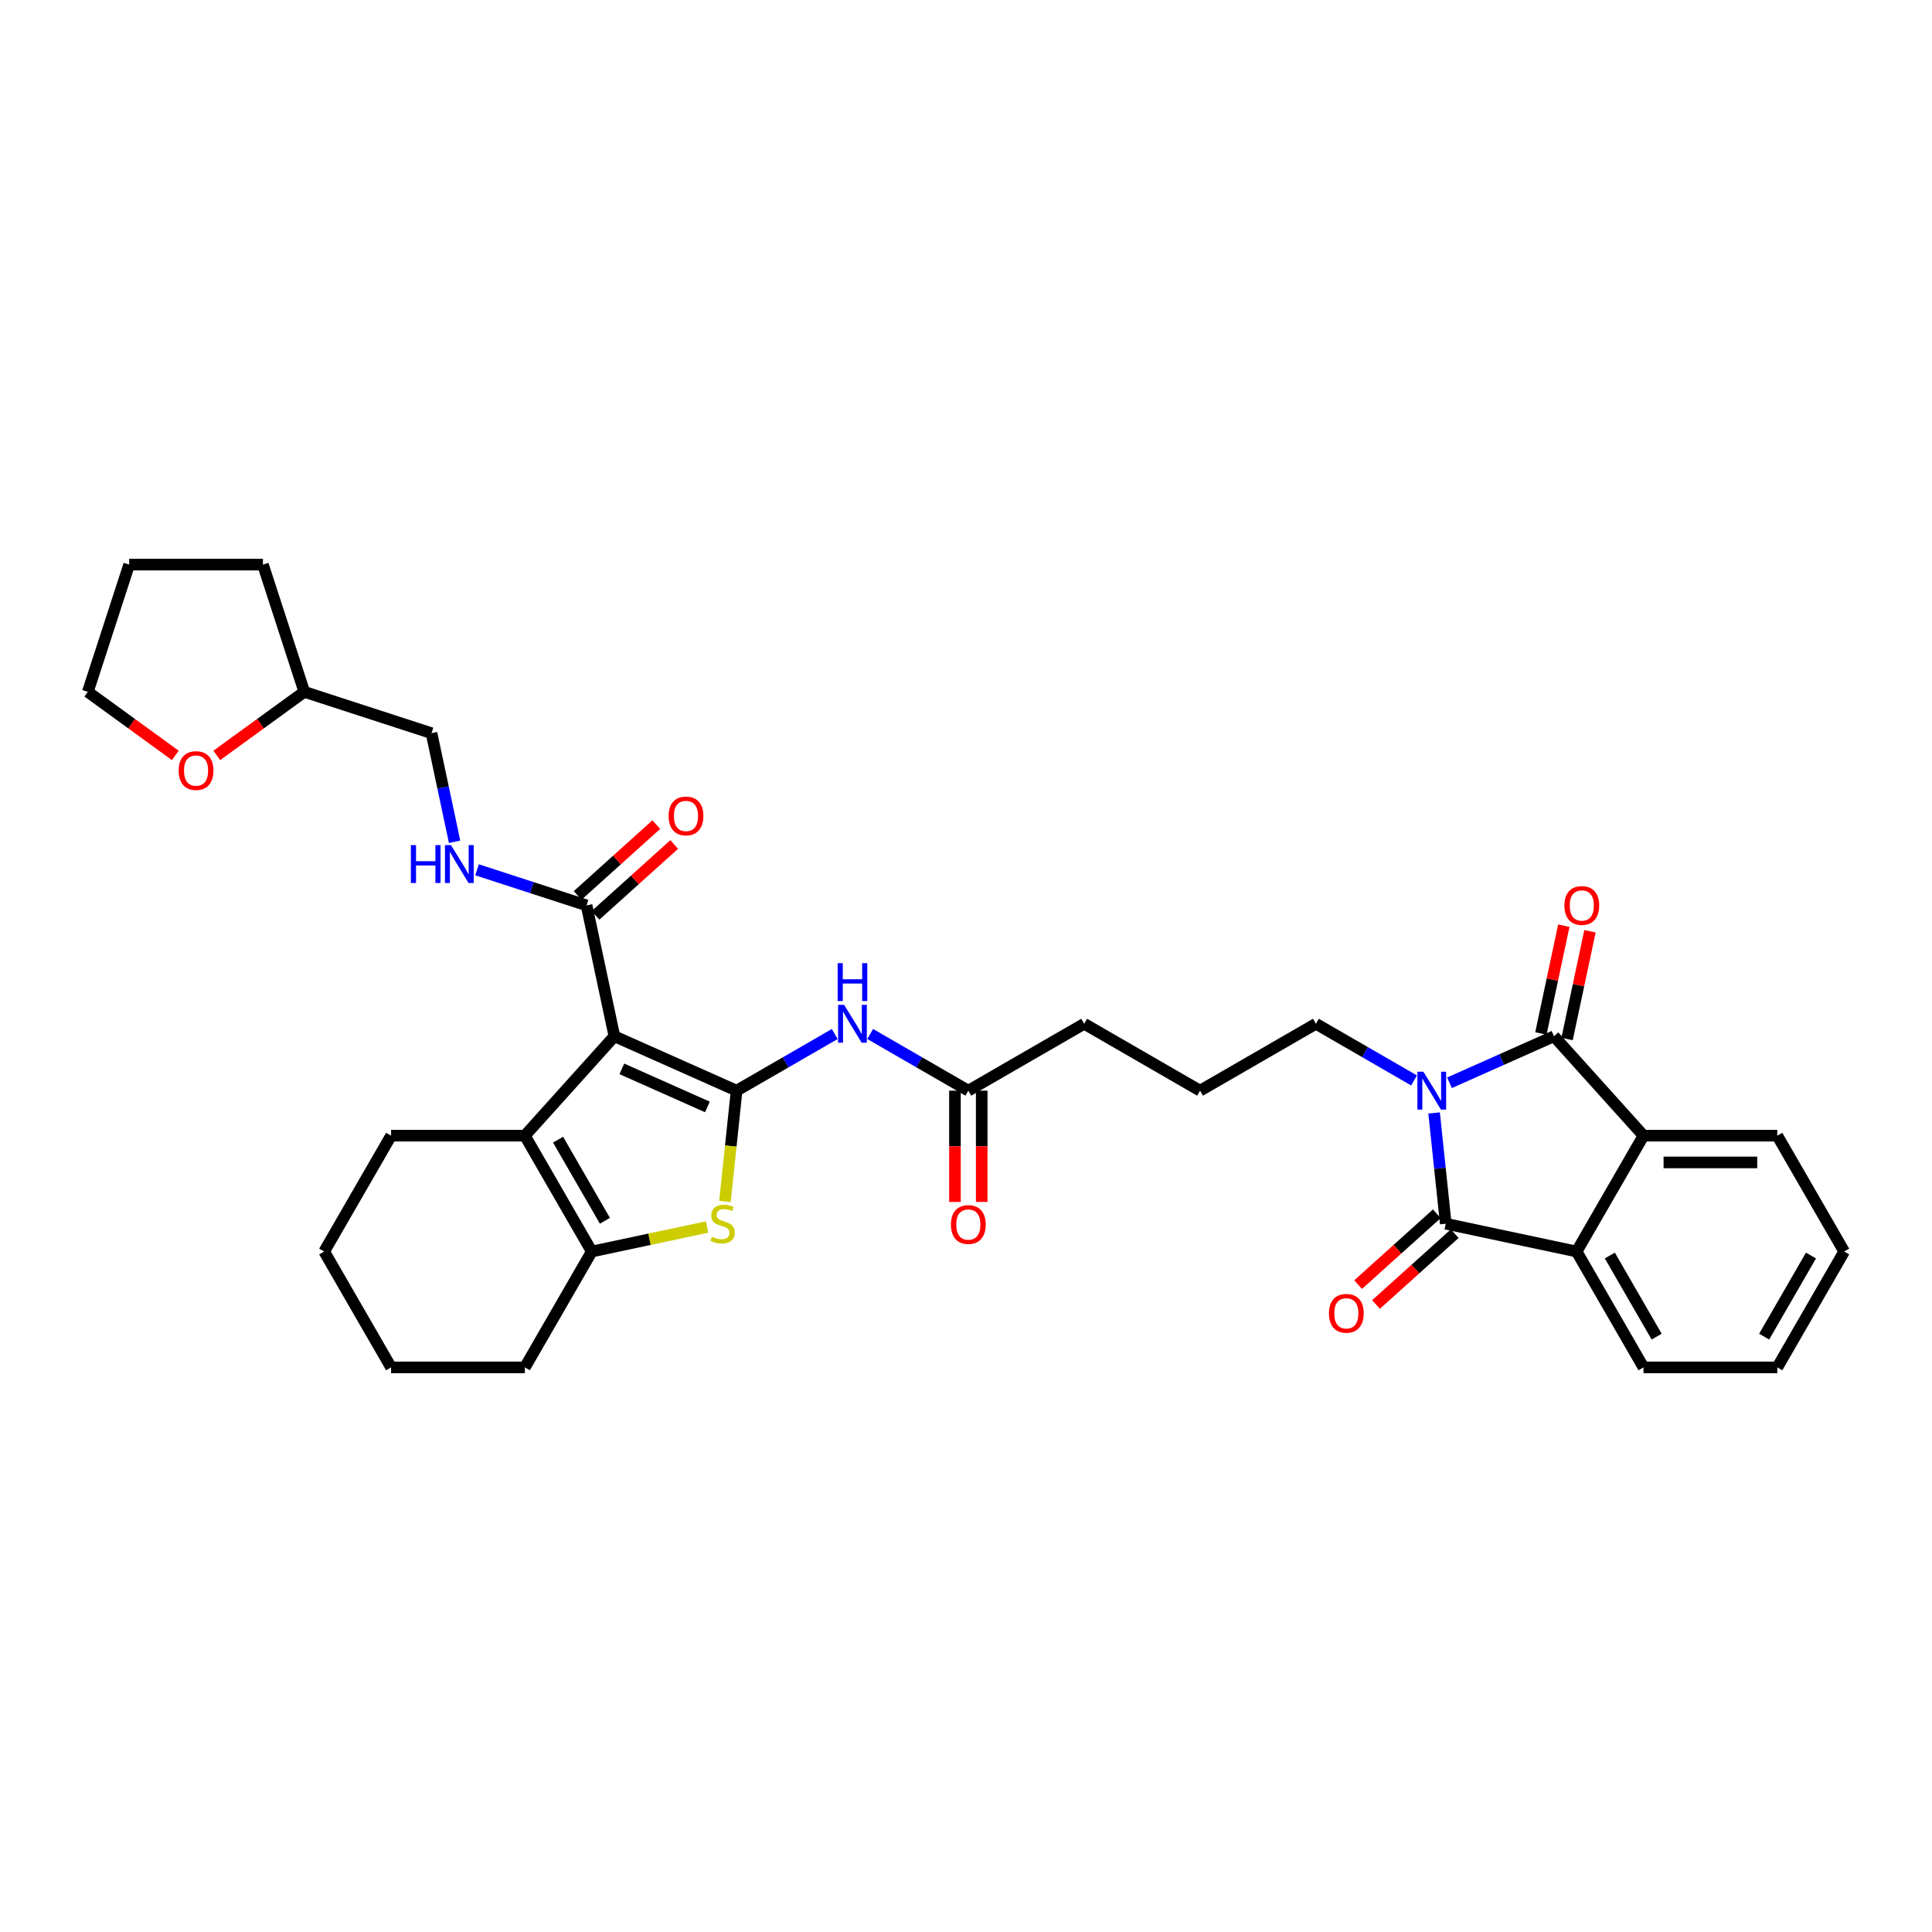 <?xml version='1.0' encoding='iso-8859-1'?>
<svg version='1.1' baseProfile='full'
              xmlns='http://www.w3.org/2000/svg'
                      xmlns:rdkit='http://www.rdkit.org/xml'
                      xmlns:xlink='http://www.w3.org/1999/xlink'
                  xml:space='preserve'
width='1000px' height='1000px' viewBox='0 0 1000 1000'>
<!-- END OF HEADER -->
<rect style='opacity:1.0;fill:#FFFFFF;stroke:none' width='1000' height='1000' x='0' y='0'> </rect>
<path class='bond-1' d='M 381.266,564.526 L 318.006,536.361' style='fill:none;fill-rule:evenodd;stroke:#000000;stroke-width:6px;stroke-linecap:butt;stroke-linejoin:miter;stroke-opacity:1' />
<path class='bond-1' d='M 366.144,572.953 L 321.862,553.238' style='fill:none;fill-rule:evenodd;stroke:#000000;stroke-width:6px;stroke-linecap:butt;stroke-linejoin:miter;stroke-opacity:1' />
<path class='bond-4' d='M 381.266,564.526 L 378.252,593.205' style='fill:none;fill-rule:evenodd;stroke:#000000;stroke-width:6px;stroke-linecap:butt;stroke-linejoin:miter;stroke-opacity:1' />
<path class='bond-4' d='M 378.252,593.205 L 375.238,621.884' style='fill:none;fill-rule:evenodd;stroke:#CCCC00;stroke-width:6px;stroke-linecap:butt;stroke-linejoin:miter;stroke-opacity:1' />
<path class='bond-9' d='M 381.266,564.526 L 406.667,549.861' style='fill:none;fill-rule:evenodd;stroke:#000000;stroke-width:6px;stroke-linecap:butt;stroke-linejoin:miter;stroke-opacity:1' />
<path class='bond-9' d='M 406.667,549.861 L 432.067,535.196' style='fill:none;fill-rule:evenodd;stroke:#0000FF;stroke-width:6px;stroke-linecap:butt;stroke-linejoin:miter;stroke-opacity:1' />
<path class='bond-0' d='M 731.913,559.233 L 706.512,544.568' style='fill:none;fill-rule:evenodd;stroke:#0000FF;stroke-width:6px;stroke-linecap:butt;stroke-linejoin:miter;stroke-opacity:1' />
<path class='bond-0' d='M 706.512,544.568 L 681.112,529.903' style='fill:none;fill-rule:evenodd;stroke:#000000;stroke-width:6px;stroke-linecap:butt;stroke-linejoin:miter;stroke-opacity:1' />
<path class='bond-2' d='M 750.249,560.444 L 777.295,548.403' style='fill:none;fill-rule:evenodd;stroke:#0000FF;stroke-width:6px;stroke-linecap:butt;stroke-linejoin:miter;stroke-opacity:1' />
<path class='bond-2' d='M 777.295,548.403 L 804.341,536.361' style='fill:none;fill-rule:evenodd;stroke:#000000;stroke-width:6px;stroke-linecap:butt;stroke-linejoin:miter;stroke-opacity:1' />
<path class='bond-3' d='M 742.294,576.062 L 745.307,604.728' style='fill:none;fill-rule:evenodd;stroke:#0000FF;stroke-width:6px;stroke-linecap:butt;stroke-linejoin:miter;stroke-opacity:1' />
<path class='bond-3' d='M 745.307,604.728 L 748.319,633.393' style='fill:none;fill-rule:evenodd;stroke:#000000;stroke-width:6px;stroke-linecap:butt;stroke-linejoin:miter;stroke-opacity:1' />
<path class='bond-5' d='M 318.006,536.361 L 271.672,587.821' style='fill:none;fill-rule:evenodd;stroke:#000000;stroke-width:6px;stroke-linecap:butt;stroke-linejoin:miter;stroke-opacity:1' />
<path class='bond-10' d='M 318.006,536.361 L 303.609,468.628' style='fill:none;fill-rule:evenodd;stroke:#000000;stroke-width:6px;stroke-linecap:butt;stroke-linejoin:miter;stroke-opacity:1' />
<path class='bond-7' d='M 804.341,536.361 L 850.676,587.821' style='fill:none;fill-rule:evenodd;stroke:#000000;stroke-width:6px;stroke-linecap:butt;stroke-linejoin:miter;stroke-opacity:1' />
<path class='bond-13' d='M 811.114,537.801 L 817.043,509.91' style='fill:none;fill-rule:evenodd;stroke:#000000;stroke-width:6px;stroke-linecap:butt;stroke-linejoin:miter;stroke-opacity:1' />
<path class='bond-13' d='M 817.043,509.91 L 822.971,482.019' style='fill:none;fill-rule:evenodd;stroke:#FF0000;stroke-width:6px;stroke-linecap:butt;stroke-linejoin:miter;stroke-opacity:1' />
<path class='bond-13' d='M 797.568,534.921 L 803.496,507.031' style='fill:none;fill-rule:evenodd;stroke:#000000;stroke-width:6px;stroke-linecap:butt;stroke-linejoin:miter;stroke-opacity:1' />
<path class='bond-13' d='M 803.496,507.031 L 809.424,479.14' style='fill:none;fill-rule:evenodd;stroke:#FF0000;stroke-width:6px;stroke-linecap:butt;stroke-linejoin:miter;stroke-opacity:1' />
<path class='bond-8' d='M 748.319,633.393 L 816.053,647.79' style='fill:none;fill-rule:evenodd;stroke:#000000;stroke-width:6px;stroke-linecap:butt;stroke-linejoin:miter;stroke-opacity:1' />
<path class='bond-14' d='M 743.686,628.247 L 723.322,646.582' style='fill:none;fill-rule:evenodd;stroke:#000000;stroke-width:6px;stroke-linecap:butt;stroke-linejoin:miter;stroke-opacity:1' />
<path class='bond-14' d='M 723.322,646.582 L 702.959,664.918' style='fill:none;fill-rule:evenodd;stroke:#FF0000;stroke-width:6px;stroke-linecap:butt;stroke-linejoin:miter;stroke-opacity:1' />
<path class='bond-14' d='M 752.953,638.539 L 732.589,656.874' style='fill:none;fill-rule:evenodd;stroke:#000000;stroke-width:6px;stroke-linecap:butt;stroke-linejoin:miter;stroke-opacity:1' />
<path class='bond-14' d='M 732.589,656.874 L 712.226,675.21' style='fill:none;fill-rule:evenodd;stroke:#FF0000;stroke-width:6px;stroke-linecap:butt;stroke-linejoin:miter;stroke-opacity:1' />
<path class='bond-6' d='M 366.009,635.098 L 336.152,641.444' style='fill:none;fill-rule:evenodd;stroke:#CCCC00;stroke-width:6px;stroke-linecap:butt;stroke-linejoin:miter;stroke-opacity:1' />
<path class='bond-6' d='M 336.152,641.444 L 306.295,647.79' style='fill:none;fill-rule:evenodd;stroke:#000000;stroke-width:6px;stroke-linecap:butt;stroke-linejoin:miter;stroke-opacity:1' />
<path class='bond-20' d='M 271.672,587.821 L 202.425,587.821' style='fill:none;fill-rule:evenodd;stroke:#000000;stroke-width:6px;stroke-linecap:butt;stroke-linejoin:miter;stroke-opacity:1' />
<path class='bond-34' d='M 271.672,587.821 L 306.295,647.79' style='fill:none;fill-rule:evenodd;stroke:#000000;stroke-width:6px;stroke-linecap:butt;stroke-linejoin:miter;stroke-opacity:1' />
<path class='bond-34' d='M 288.859,589.892 L 313.095,631.87' style='fill:none;fill-rule:evenodd;stroke:#000000;stroke-width:6px;stroke-linecap:butt;stroke-linejoin:miter;stroke-opacity:1' />
<path class='bond-22' d='M 306.295,647.79 L 271.672,707.759' style='fill:none;fill-rule:evenodd;stroke:#000000;stroke-width:6px;stroke-linecap:butt;stroke-linejoin:miter;stroke-opacity:1' />
<path class='bond-23' d='M 850.676,587.821 L 919.922,587.821' style='fill:none;fill-rule:evenodd;stroke:#000000;stroke-width:6px;stroke-linecap:butt;stroke-linejoin:miter;stroke-opacity:1' />
<path class='bond-23' d='M 861.063,601.67 L 909.535,601.67' style='fill:none;fill-rule:evenodd;stroke:#000000;stroke-width:6px;stroke-linecap:butt;stroke-linejoin:miter;stroke-opacity:1' />
<path class='bond-37' d='M 850.676,587.821 L 816.053,647.79' style='fill:none;fill-rule:evenodd;stroke:#000000;stroke-width:6px;stroke-linecap:butt;stroke-linejoin:miter;stroke-opacity:1' />
<path class='bond-24' d='M 816.053,647.79 L 850.676,707.759' style='fill:none;fill-rule:evenodd;stroke:#000000;stroke-width:6px;stroke-linecap:butt;stroke-linejoin:miter;stroke-opacity:1' />
<path class='bond-24' d='M 833.24,649.861 L 857.476,691.839' style='fill:none;fill-rule:evenodd;stroke:#000000;stroke-width:6px;stroke-linecap:butt;stroke-linejoin:miter;stroke-opacity:1' />
<path class='bond-11' d='M 450.404,535.196 L 475.804,549.861' style='fill:none;fill-rule:evenodd;stroke:#0000FF;stroke-width:6px;stroke-linecap:butt;stroke-linejoin:miter;stroke-opacity:1' />
<path class='bond-11' d='M 475.804,549.861 L 501.205,564.526' style='fill:none;fill-rule:evenodd;stroke:#000000;stroke-width:6px;stroke-linecap:butt;stroke-linejoin:miter;stroke-opacity:1' />
<path class='bond-12' d='M 303.609,468.628 L 275.265,459.418' style='fill:none;fill-rule:evenodd;stroke:#000000;stroke-width:6px;stroke-linecap:butt;stroke-linejoin:miter;stroke-opacity:1' />
<path class='bond-12' d='M 275.265,459.418 L 246.92,450.208' style='fill:none;fill-rule:evenodd;stroke:#0000FF;stroke-width:6px;stroke-linecap:butt;stroke-linejoin:miter;stroke-opacity:1' />
<path class='bond-15' d='M 308.243,473.774 L 328.606,455.438' style='fill:none;fill-rule:evenodd;stroke:#000000;stroke-width:6px;stroke-linecap:butt;stroke-linejoin:miter;stroke-opacity:1' />
<path class='bond-15' d='M 328.606,455.438 L 348.97,437.103' style='fill:none;fill-rule:evenodd;stroke:#FF0000;stroke-width:6px;stroke-linecap:butt;stroke-linejoin:miter;stroke-opacity:1' />
<path class='bond-15' d='M 298.976,463.482 L 319.339,445.146' style='fill:none;fill-rule:evenodd;stroke:#000000;stroke-width:6px;stroke-linecap:butt;stroke-linejoin:miter;stroke-opacity:1' />
<path class='bond-15' d='M 319.339,445.146 L 339.703,426.811' style='fill:none;fill-rule:evenodd;stroke:#FF0000;stroke-width:6px;stroke-linecap:butt;stroke-linejoin:miter;stroke-opacity:1' />
<path class='bond-16' d='M 494.28,564.526 L 494.28,593.326' style='fill:none;fill-rule:evenodd;stroke:#000000;stroke-width:6px;stroke-linecap:butt;stroke-linejoin:miter;stroke-opacity:1' />
<path class='bond-16' d='M 494.28,593.326 L 494.28,622.125' style='fill:none;fill-rule:evenodd;stroke:#FF0000;stroke-width:6px;stroke-linecap:butt;stroke-linejoin:miter;stroke-opacity:1' />
<path class='bond-16' d='M 508.129,564.526 L 508.129,593.326' style='fill:none;fill-rule:evenodd;stroke:#000000;stroke-width:6px;stroke-linecap:butt;stroke-linejoin:miter;stroke-opacity:1' />
<path class='bond-16' d='M 508.129,593.326 L 508.129,622.125' style='fill:none;fill-rule:evenodd;stroke:#FF0000;stroke-width:6px;stroke-linecap:butt;stroke-linejoin:miter;stroke-opacity:1' />
<path class='bond-26' d='M 501.205,564.526 L 561.174,529.903' style='fill:none;fill-rule:evenodd;stroke:#000000;stroke-width:6px;stroke-linecap:butt;stroke-linejoin:miter;stroke-opacity:1' />
<path class='bond-19' d='M 235.3,435.693 L 229.327,407.595' style='fill:none;fill-rule:evenodd;stroke:#0000FF;stroke-width:6px;stroke-linecap:butt;stroke-linejoin:miter;stroke-opacity:1' />
<path class='bond-19' d='M 229.327,407.595 L 223.355,379.496' style='fill:none;fill-rule:evenodd;stroke:#000000;stroke-width:6px;stroke-linecap:butt;stroke-linejoin:miter;stroke-opacity:1' />
<path class='bond-17' d='M 112.209,391.002 L 134.853,374.55' style='fill:none;fill-rule:evenodd;stroke:#FF0000;stroke-width:6px;stroke-linecap:butt;stroke-linejoin:miter;stroke-opacity:1' />
<path class='bond-17' d='M 134.853,374.55 L 157.498,358.098' style='fill:none;fill-rule:evenodd;stroke:#000000;stroke-width:6px;stroke-linecap:butt;stroke-linejoin:miter;stroke-opacity:1' />
<path class='bond-27' d='M 90.743,391.002 L 68.099,374.55' style='fill:none;fill-rule:evenodd;stroke:#FF0000;stroke-width:6px;stroke-linecap:butt;stroke-linejoin:miter;stroke-opacity:1' />
<path class='bond-27' d='M 68.099,374.55 L 45.455,358.098' style='fill:none;fill-rule:evenodd;stroke:#000000;stroke-width:6px;stroke-linecap:butt;stroke-linejoin:miter;stroke-opacity:1' />
<path class='bond-18' d='M 681.112,529.903 L 621.143,564.526' style='fill:none;fill-rule:evenodd;stroke:#000000;stroke-width:6px;stroke-linecap:butt;stroke-linejoin:miter;stroke-opacity:1' />
<path class='bond-21' d='M 223.355,379.496 L 157.498,358.098' style='fill:none;fill-rule:evenodd;stroke:#000000;stroke-width:6px;stroke-linecap:butt;stroke-linejoin:miter;stroke-opacity:1' />
<path class='bond-29' d='M 202.425,587.821 L 167.802,647.79' style='fill:none;fill-rule:evenodd;stroke:#000000;stroke-width:6px;stroke-linecap:butt;stroke-linejoin:miter;stroke-opacity:1' />
<path class='bond-28' d='M 157.498,358.098 L 136.099,292.241' style='fill:none;fill-rule:evenodd;stroke:#000000;stroke-width:6px;stroke-linecap:butt;stroke-linejoin:miter;stroke-opacity:1' />
<path class='bond-30' d='M 271.672,707.759 L 202.425,707.759' style='fill:none;fill-rule:evenodd;stroke:#000000;stroke-width:6px;stroke-linecap:butt;stroke-linejoin:miter;stroke-opacity:1' />
<path class='bond-32' d='M 919.922,587.821 L 954.545,647.79' style='fill:none;fill-rule:evenodd;stroke:#000000;stroke-width:6px;stroke-linecap:butt;stroke-linejoin:miter;stroke-opacity:1' />
<path class='bond-31' d='M 850.676,707.759 L 919.922,707.759' style='fill:none;fill-rule:evenodd;stroke:#000000;stroke-width:6px;stroke-linecap:butt;stroke-linejoin:miter;stroke-opacity:1' />
<path class='bond-25' d='M 621.143,564.526 L 561.174,529.903' style='fill:none;fill-rule:evenodd;stroke:#000000;stroke-width:6px;stroke-linecap:butt;stroke-linejoin:miter;stroke-opacity:1' />
<path class='bond-36' d='M 45.455,358.098 L 66.853,292.241' style='fill:none;fill-rule:evenodd;stroke:#000000;stroke-width:6px;stroke-linecap:butt;stroke-linejoin:miter;stroke-opacity:1' />
<path class='bond-33' d='M 136.099,292.241 L 66.853,292.241' style='fill:none;fill-rule:evenodd;stroke:#000000;stroke-width:6px;stroke-linecap:butt;stroke-linejoin:miter;stroke-opacity:1' />
<path class='bond-35' d='M 167.802,647.79 L 202.425,707.759' style='fill:none;fill-rule:evenodd;stroke:#000000;stroke-width:6px;stroke-linecap:butt;stroke-linejoin:miter;stroke-opacity:1' />
<path class='bond-38' d='M 919.922,707.759 L 954.545,647.79' style='fill:none;fill-rule:evenodd;stroke:#000000;stroke-width:6px;stroke-linecap:butt;stroke-linejoin:miter;stroke-opacity:1' />
<path class='bond-38' d='M 913.122,691.839 L 937.358,649.861' style='fill:none;fill-rule:evenodd;stroke:#000000;stroke-width:6px;stroke-linecap:butt;stroke-linejoin:miter;stroke-opacity:1' />
<path  class='atom-1' d='M 736.746 554.721
L 743.172 565.108
Q 743.809 566.133, 744.834 567.988
Q 745.859 569.844, 745.915 569.955
L 745.915 554.721
L 748.518 554.721
L 748.518 574.331
L 745.831 574.331
L 738.935 562.975
Q 738.131 561.645, 737.273 560.122
Q 736.442 558.599, 736.192 558.128
L 736.192 574.331
L 733.644 574.331
L 733.644 554.721
L 736.746 554.721
' fill='#0000FF'/>
<path  class='atom-5' d='M 368.488 640.124
Q 368.71 640.207, 369.624 640.595
Q 370.538 640.983, 371.535 641.232
Q 372.56 641.453, 373.557 641.453
Q 375.413 641.453, 376.493 640.567
Q 377.573 639.653, 377.573 638.074
Q 377.573 636.994, 377.019 636.329
Q 376.493 635.664, 375.662 635.304
Q 374.831 634.944, 373.446 634.529
Q 371.701 634.002, 370.649 633.504
Q 369.624 633.005, 368.876 631.953
Q 368.156 630.9, 368.156 629.128
Q 368.156 626.662, 369.818 625.139
Q 371.507 623.616, 374.831 623.616
Q 377.102 623.616, 379.678 624.696
L 379.041 626.829
Q 376.687 625.859, 374.914 625.859
Q 373.003 625.859, 371.951 626.662
Q 370.898 627.438, 370.926 628.795
Q 370.926 629.848, 371.452 630.485
Q 372.006 631.122, 372.782 631.482
Q 373.585 631.842, 374.914 632.257
Q 376.687 632.811, 377.74 633.365
Q 378.792 633.919, 379.54 635.055
Q 380.316 636.163, 380.316 638.074
Q 380.316 640.789, 378.487 642.257
Q 376.687 643.697, 373.668 643.697
Q 371.923 643.697, 370.593 643.309
Q 369.292 642.949, 367.74 642.312
L 368.488 640.124
' fill='#CCCC00'/>
<path  class='atom-10' d='M 436.901 520.098
L 443.327 530.484
Q 443.964 531.509, 444.988 533.365
Q 446.013 535.221, 446.069 535.332
L 446.069 520.098
L 448.672 520.098
L 448.672 539.708
L 445.986 539.708
L 439.089 528.352
Q 438.285 527.022, 437.427 525.499
Q 436.596 523.975, 436.347 523.504
L 436.347 539.708
L 433.798 539.708
L 433.798 520.098
L 436.901 520.098
' fill='#0000FF'/>
<path  class='atom-10' d='M 433.563 498.526
L 436.222 498.526
L 436.222 506.863
L 446.249 506.863
L 446.249 498.526
L 448.908 498.526
L 448.908 518.136
L 446.249 518.136
L 446.249 509.079
L 436.222 509.079
L 436.222 518.136
L 433.563 518.136
L 433.563 498.526
' fill='#0000FF'/>
<path  class='atom-13' d='M 212.671 437.424
L 215.33 437.424
L 215.33 445.761
L 225.357 445.761
L 225.357 437.424
L 228.016 437.424
L 228.016 457.035
L 225.357 457.035
L 225.357 447.977
L 215.33 447.977
L 215.33 457.035
L 212.671 457.035
L 212.671 437.424
' fill='#0000FF'/>
<path  class='atom-13' d='M 233.417 437.424
L 239.843 447.811
Q 240.48 448.836, 241.505 450.692
Q 242.53 452.548, 242.585 452.658
L 242.585 437.424
L 245.189 437.424
L 245.189 457.035
L 242.502 457.035
L 235.605 445.678
Q 234.802 444.349, 233.943 442.825
Q 233.113 441.302, 232.863 440.831
L 232.863 457.035
L 230.315 457.035
L 230.315 437.424
L 233.417 437.424
' fill='#0000FF'/>
<path  class='atom-14' d='M 809.736 468.683
Q 809.736 463.974, 812.063 461.343
Q 814.389 458.712, 818.738 458.712
Q 823.087 458.712, 825.413 461.343
Q 827.74 463.974, 827.74 468.683
Q 827.74 473.447, 825.386 476.162
Q 823.031 478.849, 818.738 478.849
Q 814.417 478.849, 812.063 476.162
Q 809.736 473.475, 809.736 468.683
M 818.738 476.633
Q 821.73 476.633, 823.336 474.638
Q 824.97 472.616, 824.97 468.683
Q 824.97 464.833, 823.336 462.894
Q 821.73 460.928, 818.738 460.928
Q 815.747 460.928, 814.112 462.866
Q 812.506 464.805, 812.506 468.683
Q 812.506 472.644, 814.112 474.638
Q 815.747 476.633, 818.738 476.633
' fill='#FF0000'/>
<path  class='atom-15' d='M 687.857 679.783
Q 687.857 675.075, 690.184 672.443
Q 692.511 669.812, 696.859 669.812
Q 701.208 669.812, 703.535 672.443
Q 705.861 675.075, 705.861 679.783
Q 705.861 684.548, 703.507 687.262
Q 701.153 689.949, 696.859 689.949
Q 692.538 689.949, 690.184 687.262
Q 687.857 684.575, 687.857 679.783
M 696.859 687.733
Q 699.851 687.733, 701.457 685.739
Q 703.091 683.717, 703.091 679.783
Q 703.091 675.933, 701.457 673.994
Q 699.851 672.028, 696.859 672.028
Q 693.868 672.028, 692.234 673.967
Q 690.627 675.906, 690.627 679.783
Q 690.627 683.744, 692.234 685.739
Q 693.868 687.733, 696.859 687.733
' fill='#FF0000'/>
<path  class='atom-16' d='M 346.067 422.348
Q 346.067 417.639, 348.394 415.008
Q 350.721 412.377, 355.069 412.377
Q 359.418 412.377, 361.745 415.008
Q 364.071 417.639, 364.071 422.348
Q 364.071 427.112, 361.717 429.827
Q 359.363 432.514, 355.069 432.514
Q 350.748 432.514, 348.394 429.827
Q 346.067 427.14, 346.067 422.348
M 355.069 430.298
Q 358.061 430.298, 359.667 428.303
Q 361.302 426.281, 361.302 422.348
Q 361.302 418.498, 359.667 416.559
Q 358.061 414.593, 355.069 414.593
Q 352.078 414.593, 350.444 416.532
Q 348.837 418.47, 348.837 422.348
Q 348.837 426.309, 350.444 428.303
Q 352.078 430.298, 355.069 430.298
' fill='#FF0000'/>
<path  class='atom-17' d='M 492.202 633.828
Q 492.202 629.119, 494.529 626.488
Q 496.856 623.856, 501.205 623.856
Q 505.553 623.856, 507.88 626.488
Q 510.207 629.119, 510.207 633.828
Q 510.207 638.592, 507.852 641.306
Q 505.498 643.993, 501.205 643.993
Q 496.884 643.993, 494.529 641.306
Q 492.202 638.62, 492.202 633.828
M 501.205 641.777
Q 504.196 641.777, 505.802 639.783
Q 507.437 637.761, 507.437 633.828
Q 507.437 629.978, 505.802 628.039
Q 504.196 626.072, 501.205 626.072
Q 498.213 626.072, 496.579 628.011
Q 494.972 629.95, 494.972 633.828
Q 494.972 637.789, 496.579 639.783
Q 498.213 641.777, 501.205 641.777
' fill='#FF0000'/>
<path  class='atom-18' d='M 92.474 398.855
Q 92.474 394.147, 94.801 391.515
Q 97.127 388.884, 101.476 388.884
Q 105.825 388.884, 108.151 391.515
Q 110.478 394.147, 110.478 398.855
Q 110.478 403.619, 108.124 406.334
Q 105.769 409.021, 101.476 409.021
Q 97.155 409.021, 94.801 406.334
Q 92.474 403.647, 92.474 398.855
M 101.476 406.805
Q 104.468 406.805, 106.074 404.81
Q 107.708 402.788, 107.708 398.855
Q 107.708 395.005, 106.074 393.066
Q 104.468 391.1, 101.476 391.1
Q 98.485 391.1, 96.85 393.039
Q 95.244 394.977, 95.244 398.855
Q 95.244 402.816, 96.85 404.81
Q 98.485 406.805, 101.476 406.805
' fill='#FF0000'/>
</svg>

